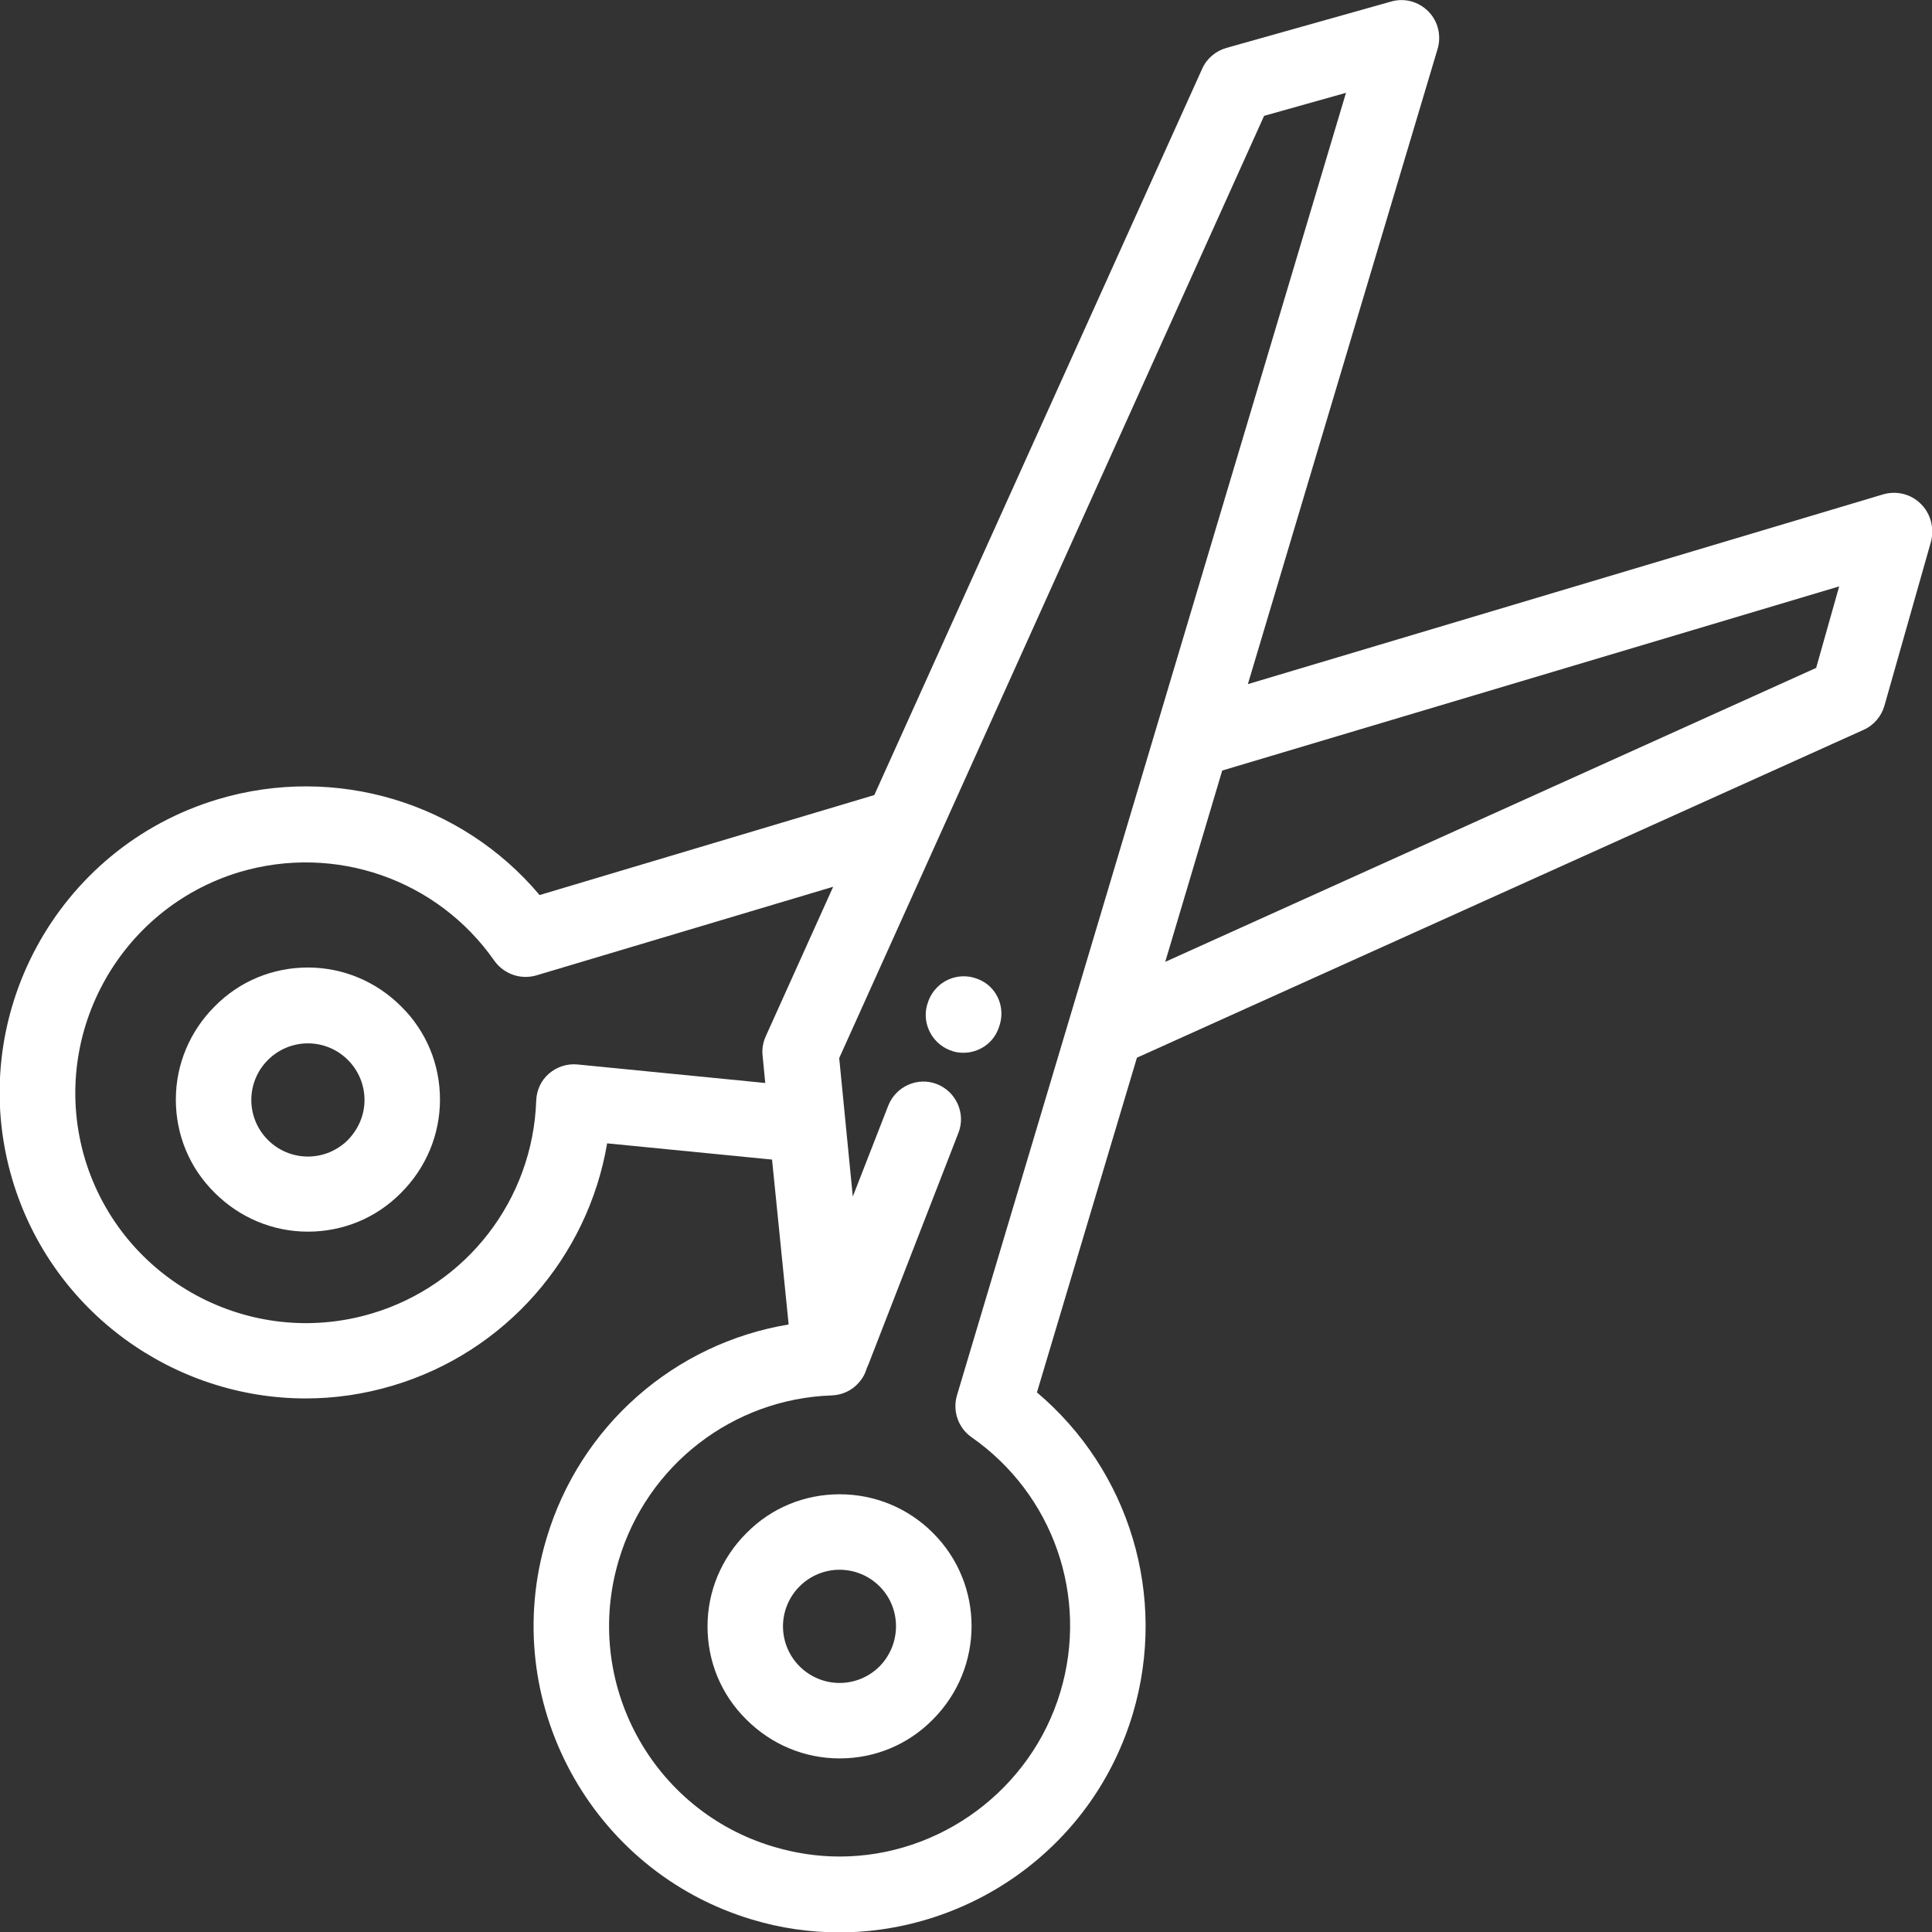 <?xml version="1.0" encoding="utf-8"?>
<!-- Generator: Adobe Illustrator 25.2.3, SVG Export Plug-In . SVG Version: 6.00 Build 0)  -->
<svg version="1.1" id="Capa_1" xmlns="http://www.w3.org/2000/svg" xmlns:xlink="http://www.w3.org/1999/xlink" x="0px" y="0px"
	 viewBox="0 0 512 512" style="enable-background:new 0 0 512 512;" xml:space="preserve">
<rect x="0" y="0" width="512" height="512" fill="#333333" stroke="none"/>
<style type="text/css">
	.st0{fill:#FFFFFF;}
</style>
<g>
	<g>
		<path class="st0" d="M106.3,266.7c-6.6-6.6-15.4-10.3-24.7-10.3s-18.1,3.6-24.7,10.3c-6.6,6.6-10.3,15.4-10.3,24.7
			s3.6,18.1,10.3,24.7c6.6,6.6,15.4,10.3,24.7,10.3s18.1-3.6,24.7-10.3c6.6-6.6,10.3-15.4,10.3-24.7
			C116.6,282.1,113,273.3,106.3,266.7z M92.2,302.1c-2.8,2.8-6.6,4.4-10.6,4.4s-7.8-1.6-10.6-4.4c-2.8-2.8-4.4-6.6-4.4-10.6
			s1.6-7.8,4.4-10.6c2.8-2.8,6.6-4.4,10.6-4.4s7.8,1.6,10.6,4.4c2.8,2.8,4.4,6.6,4.4,10.6S95,299.2,92.2,302.1z"/>
	</g>
</g>
<g>
	<g>
		<path class="st0" d="M509,133.5c-2.6-2.6-6.4-3.5-9.9-2.5l-168.4,50.3L381,12.9c1-3.5,0.1-7.3-2.5-9.9s-6.3-3.6-9.8-2.6L325,12.7
			c-2.8,0.8-5.2,2.8-6.4,5.5l-86.9,192.5L143,237.2c-20.6-24.5-54-34.7-85.2-25.4C15,224.6-9.5,269.8,3.3,312.7
			c10.5,35.1,42.8,57.9,77.7,57.9c7.7,0,15.4-1.1,23.1-3.4c29.9-8.9,51.7-34.1,56.8-64.2l43.7,4.3L209,351
			c-30.2,5-55.3,26.8-64.2,56.8c-12.8,42.8,11.7,88.1,54.5,100.9c7.6,2.3,15.4,3.4,23.2,3.4c17.1,0,34.1-5.6,48-15.8
			c14.3-10.5,24.6-25.1,29.7-42.1c9.3-31.2-0.9-64.5-25.4-85.2l26.5-88.7l192.6-86.9c2.7-1.2,4.7-3.6,5.5-6.4l12.4-43.7
			C512.6,139.8,511.6,136,509,133.5z M202.9,274.7c-0.7,1.6-1,3.3-0.8,5.1l0.7,7.2l-49.7-4.9c-2.7-0.3-5.5,0.6-7.6,2.4
			s-3.3,4.4-3.4,7.2c-0.9,26.2-18.4,48.9-43.6,56.4c-32.3,9.6-66.3-8.8-76-41c-9.6-32.3,8.8-66.3,41-76c25.3-7.5,52.4,1.9,67.5,23.5
			c2.5,3.5,6.9,5.1,11.1,3.9l78.7-23.5L202.9,274.7z M253.6,369.8c-1.2,4.1,0.3,8.6,3.9,11.1c21.6,15.1,31.1,42.2,23.5,67.5
			c-7.7,25.7-31.7,43.6-58.5,43.6c-5.9,0-11.8-0.9-17.5-2.6c-32.3-9.6-50.7-43.7-41-76c7.5-25.1,30.2-42.7,56.4-43.6
			c2.8-0.1,5.4-1.3,7.2-3.4c1-1.1,1.7-2.4,2.1-3.8c0.1-0.3,0.3-0.6,0.4-0.9l23.9-61.5c2-5.1-0.6-10.9-5.7-12.9
			c-5.1-2-10.9,0.6-12.9,5.7l-9.4,24.1l-3.6-36.7L335,30.7l21.7-6.1L253.6,369.8z M481.3,177l-172.5,77.9l15.1-50.7l163.5-48.8
			L481.3,177z"/>
	</g>
</g>
<g>
	<g>
		<path class="st0" d="M247.2,406.2c-6.6-6.6-15.4-10.2-24.7-10.2s-18.1,3.6-24.7,10.3c-6.6,6.6-10.3,15.4-10.3,24.7
			s3.6,18.1,10.3,24.7c6.6,6.6,15.4,10.3,24.7,10.3s18.1-3.6,24.7-10.3C260.9,442,260.9,419.8,247.2,406.2z M233.1,441.6
			c-2.8,2.8-6.6,4.4-10.6,4.4s-7.8-1.6-10.6-4.4s-4.4-6.6-4.4-10.6s1.6-7.8,4.4-10.6c2.8-2.8,6.6-4.4,10.6-4.4s7.8,1.6,10.6,4.4
			C238.9,426.2,238.9,435.7,233.1,441.6z"/>
	</g>
</g>
<g>
	<g>
		<path class="st0" d="M259,259.4c-5.2-2-10.9,0.6-12.9,5.7l-0.1,0.3c-2,5.1,0.6,10.9,5.7,12.9c1.2,0.5,2.4,0.7,3.6,0.7
			c4,0,7.8-2.4,9.3-6.4l0.1-0.3C266.7,267.1,264.2,261.3,259,259.4z"/>
	</g>
</g>
</svg>
